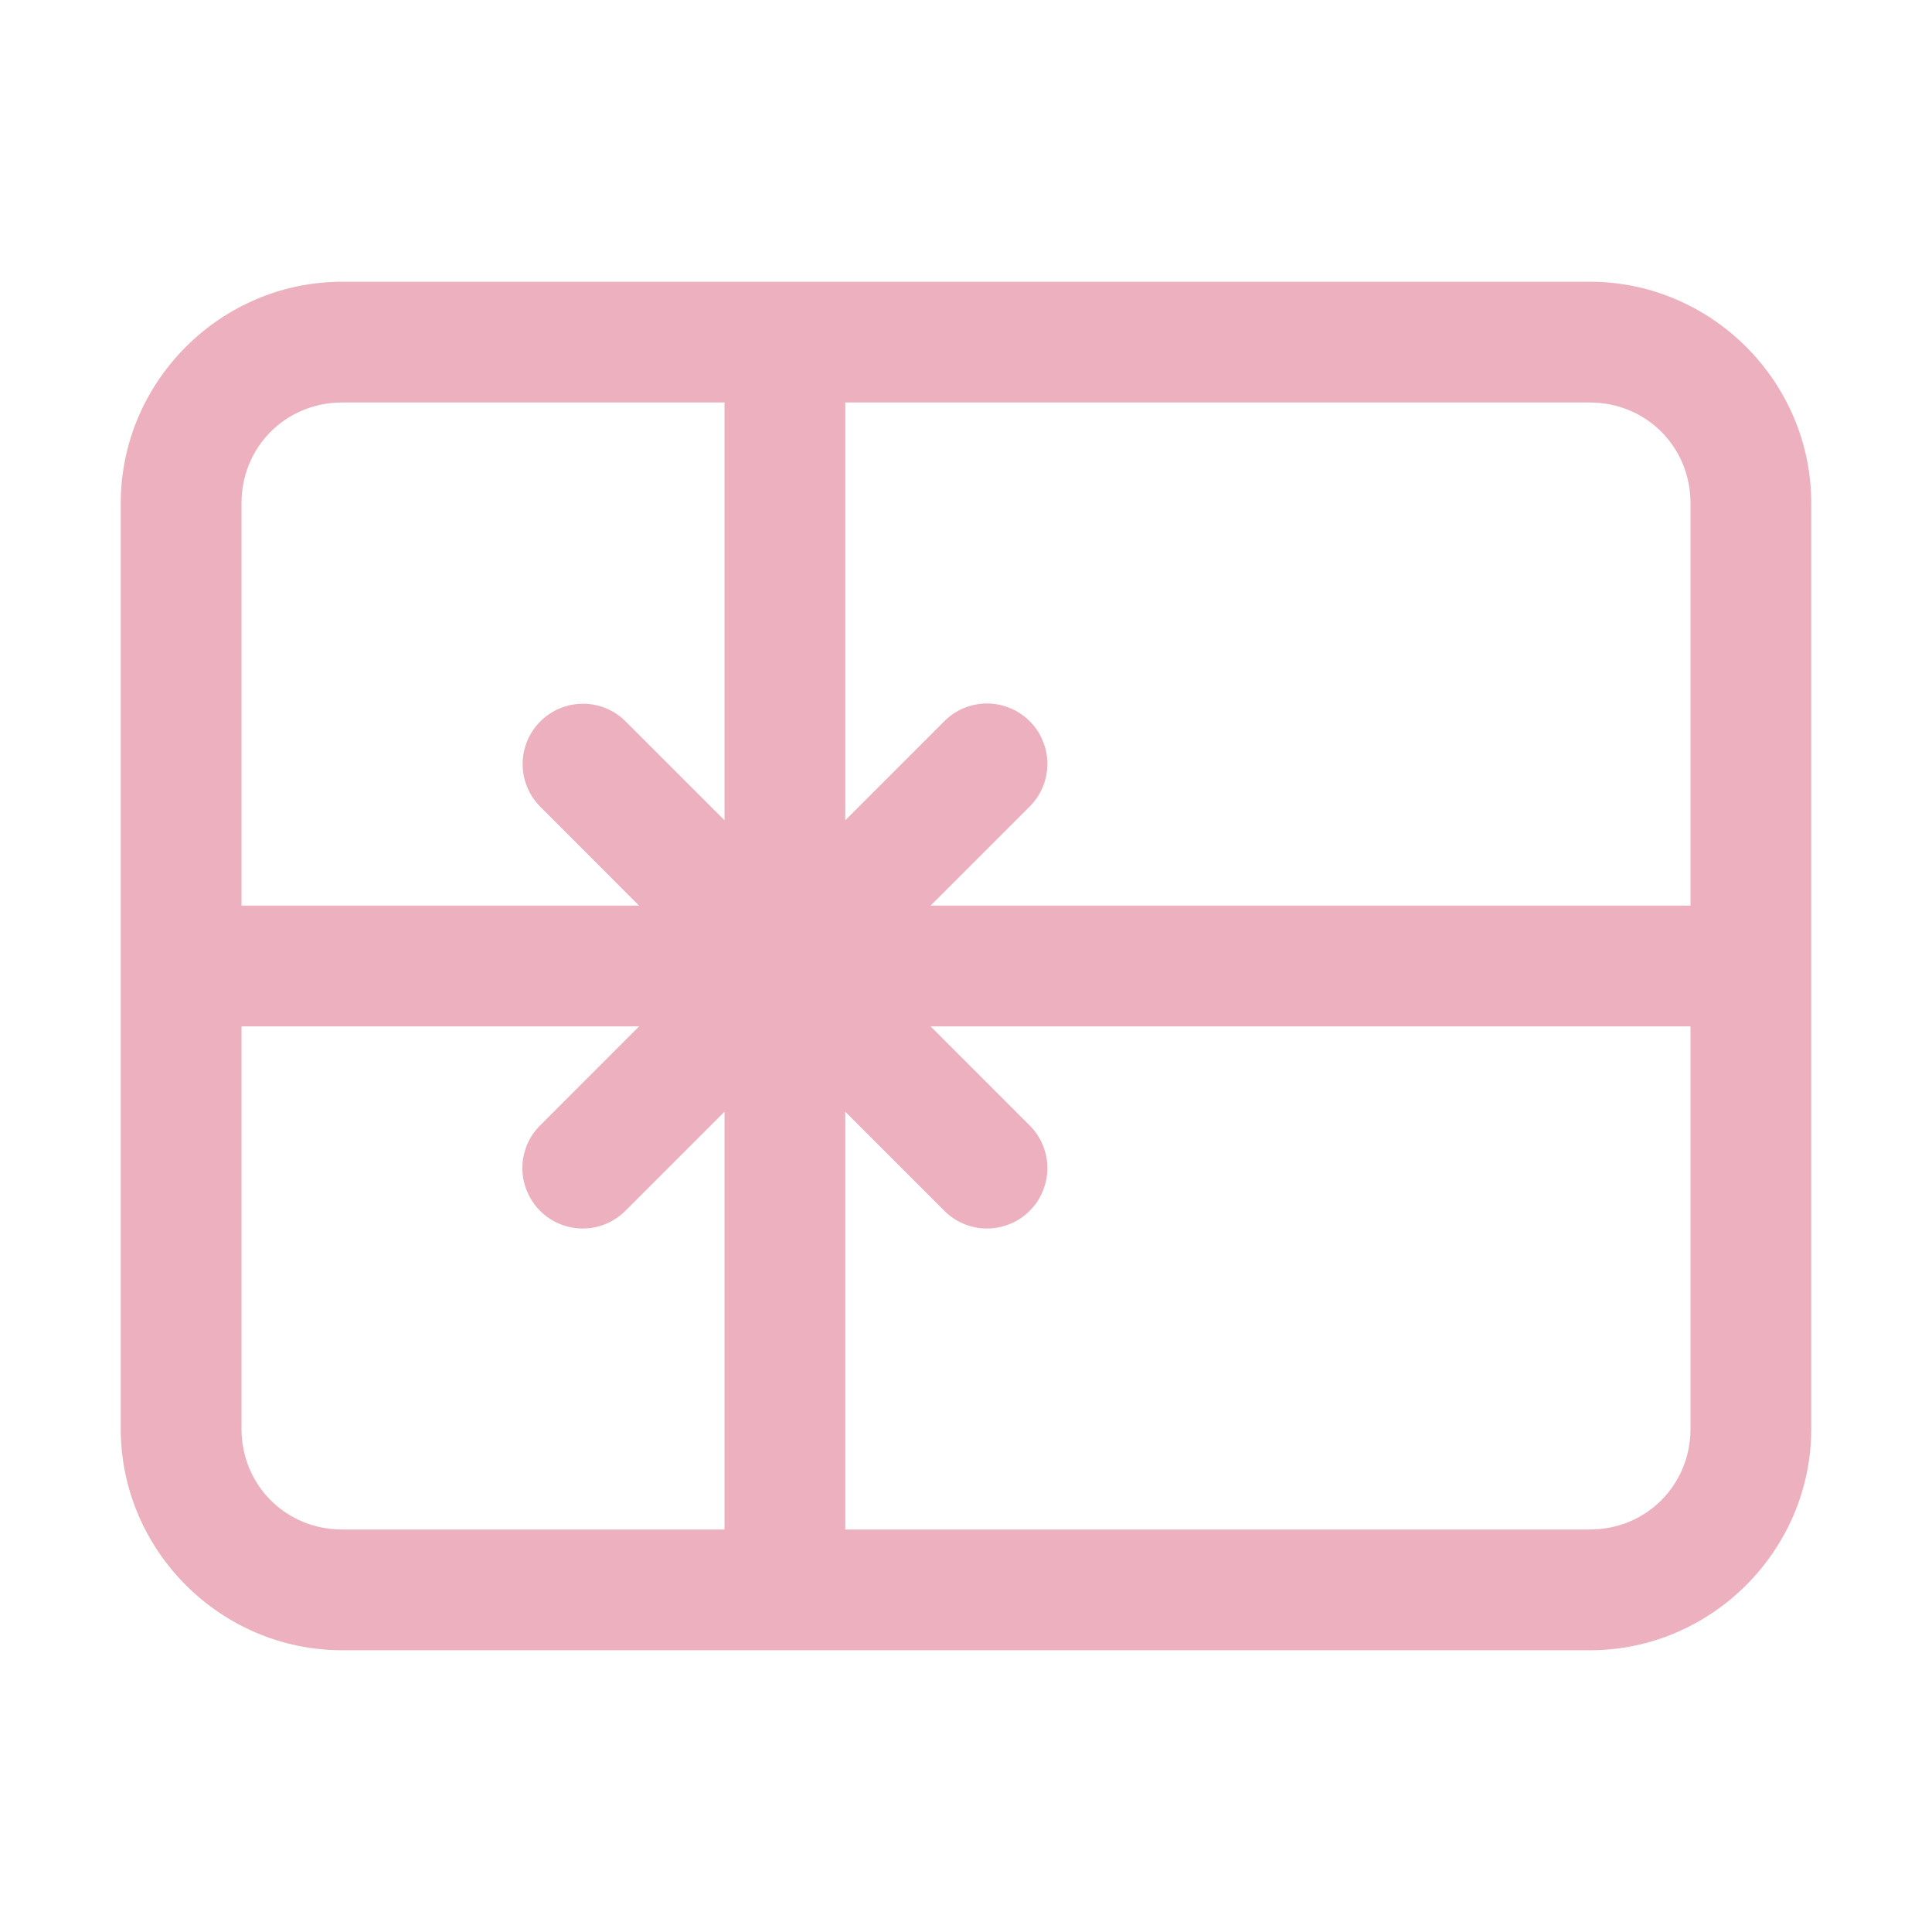 <svg width="24" height="24" viewBox="0 0 24 24" fill="none" xmlns="http://www.w3.org/2000/svg">
<path d="M4.25 3.5C2.74 3.5 1.5 4.74 1.5 6.25V17.75C1.5 19.26 2.74 20.5 4.25 20.5H19.75C21.26 20.5 22.5 19.26 22.5 17.75V6.25C22.5 4.74 21.26 3.5 19.75 3.5H4.25ZM4.25 5H9V10.19L7.78 8.97C7.71 8.898 7.627 8.841 7.534 8.801C7.442 8.762 7.343 8.742 7.242 8.742C7.093 8.742 6.947 8.787 6.823 8.87C6.699 8.954 6.603 9.072 6.547 9.21C6.491 9.349 6.478 9.501 6.508 9.647C6.539 9.793 6.613 9.926 6.72 10.03L7.939 11.25H3V6.25C3 5.551 3.551 5 4.25 5ZM10.5 5H19.75C20.449 5 21 5.551 21 6.25V11.25H11.56L12.78 10.03C12.852 9.961 12.91 9.878 12.949 9.787C12.989 9.695 13.01 9.597 13.011 9.497C13.012 9.397 12.993 9.298 12.955 9.206C12.918 9.113 12.862 9.029 12.791 8.959C12.721 8.888 12.637 8.833 12.544 8.795C12.452 8.757 12.353 8.738 12.253 8.739C12.153 8.74 12.055 8.761 11.963 8.801C11.872 8.84 11.789 8.898 11.72 8.97L10.5 10.19V5ZM3 12.75H7.939L6.72 13.97C6.648 14.039 6.59 14.122 6.551 14.213C6.511 14.305 6.49 14.403 6.489 14.503C6.488 14.603 6.507 14.702 6.545 14.794C6.583 14.887 6.638 14.971 6.709 15.041C6.779 15.112 6.863 15.168 6.956 15.205C7.048 15.243 7.147 15.262 7.247 15.261C7.347 15.26 7.445 15.239 7.537 15.199C7.628 15.16 7.711 15.102 7.78 15.03L9 13.81V19H4.25C3.551 19 3 18.449 3 17.75V12.75ZM11.56 12.75H21V17.75C21 18.449 20.449 19 19.75 19H10.5V13.81L11.72 15.03C11.789 15.102 11.872 15.16 11.963 15.199C12.055 15.239 12.153 15.26 12.253 15.261C12.353 15.262 12.452 15.243 12.544 15.205C12.637 15.168 12.721 15.112 12.791 15.041C12.862 14.971 12.918 14.887 12.955 14.794C12.993 14.702 13.012 14.603 13.011 14.503C13.01 14.403 12.989 14.305 12.949 14.213C12.91 14.122 12.852 14.039 12.78 13.97L11.56 12.75Z" fill="#ECB0BE"/>
</svg>

